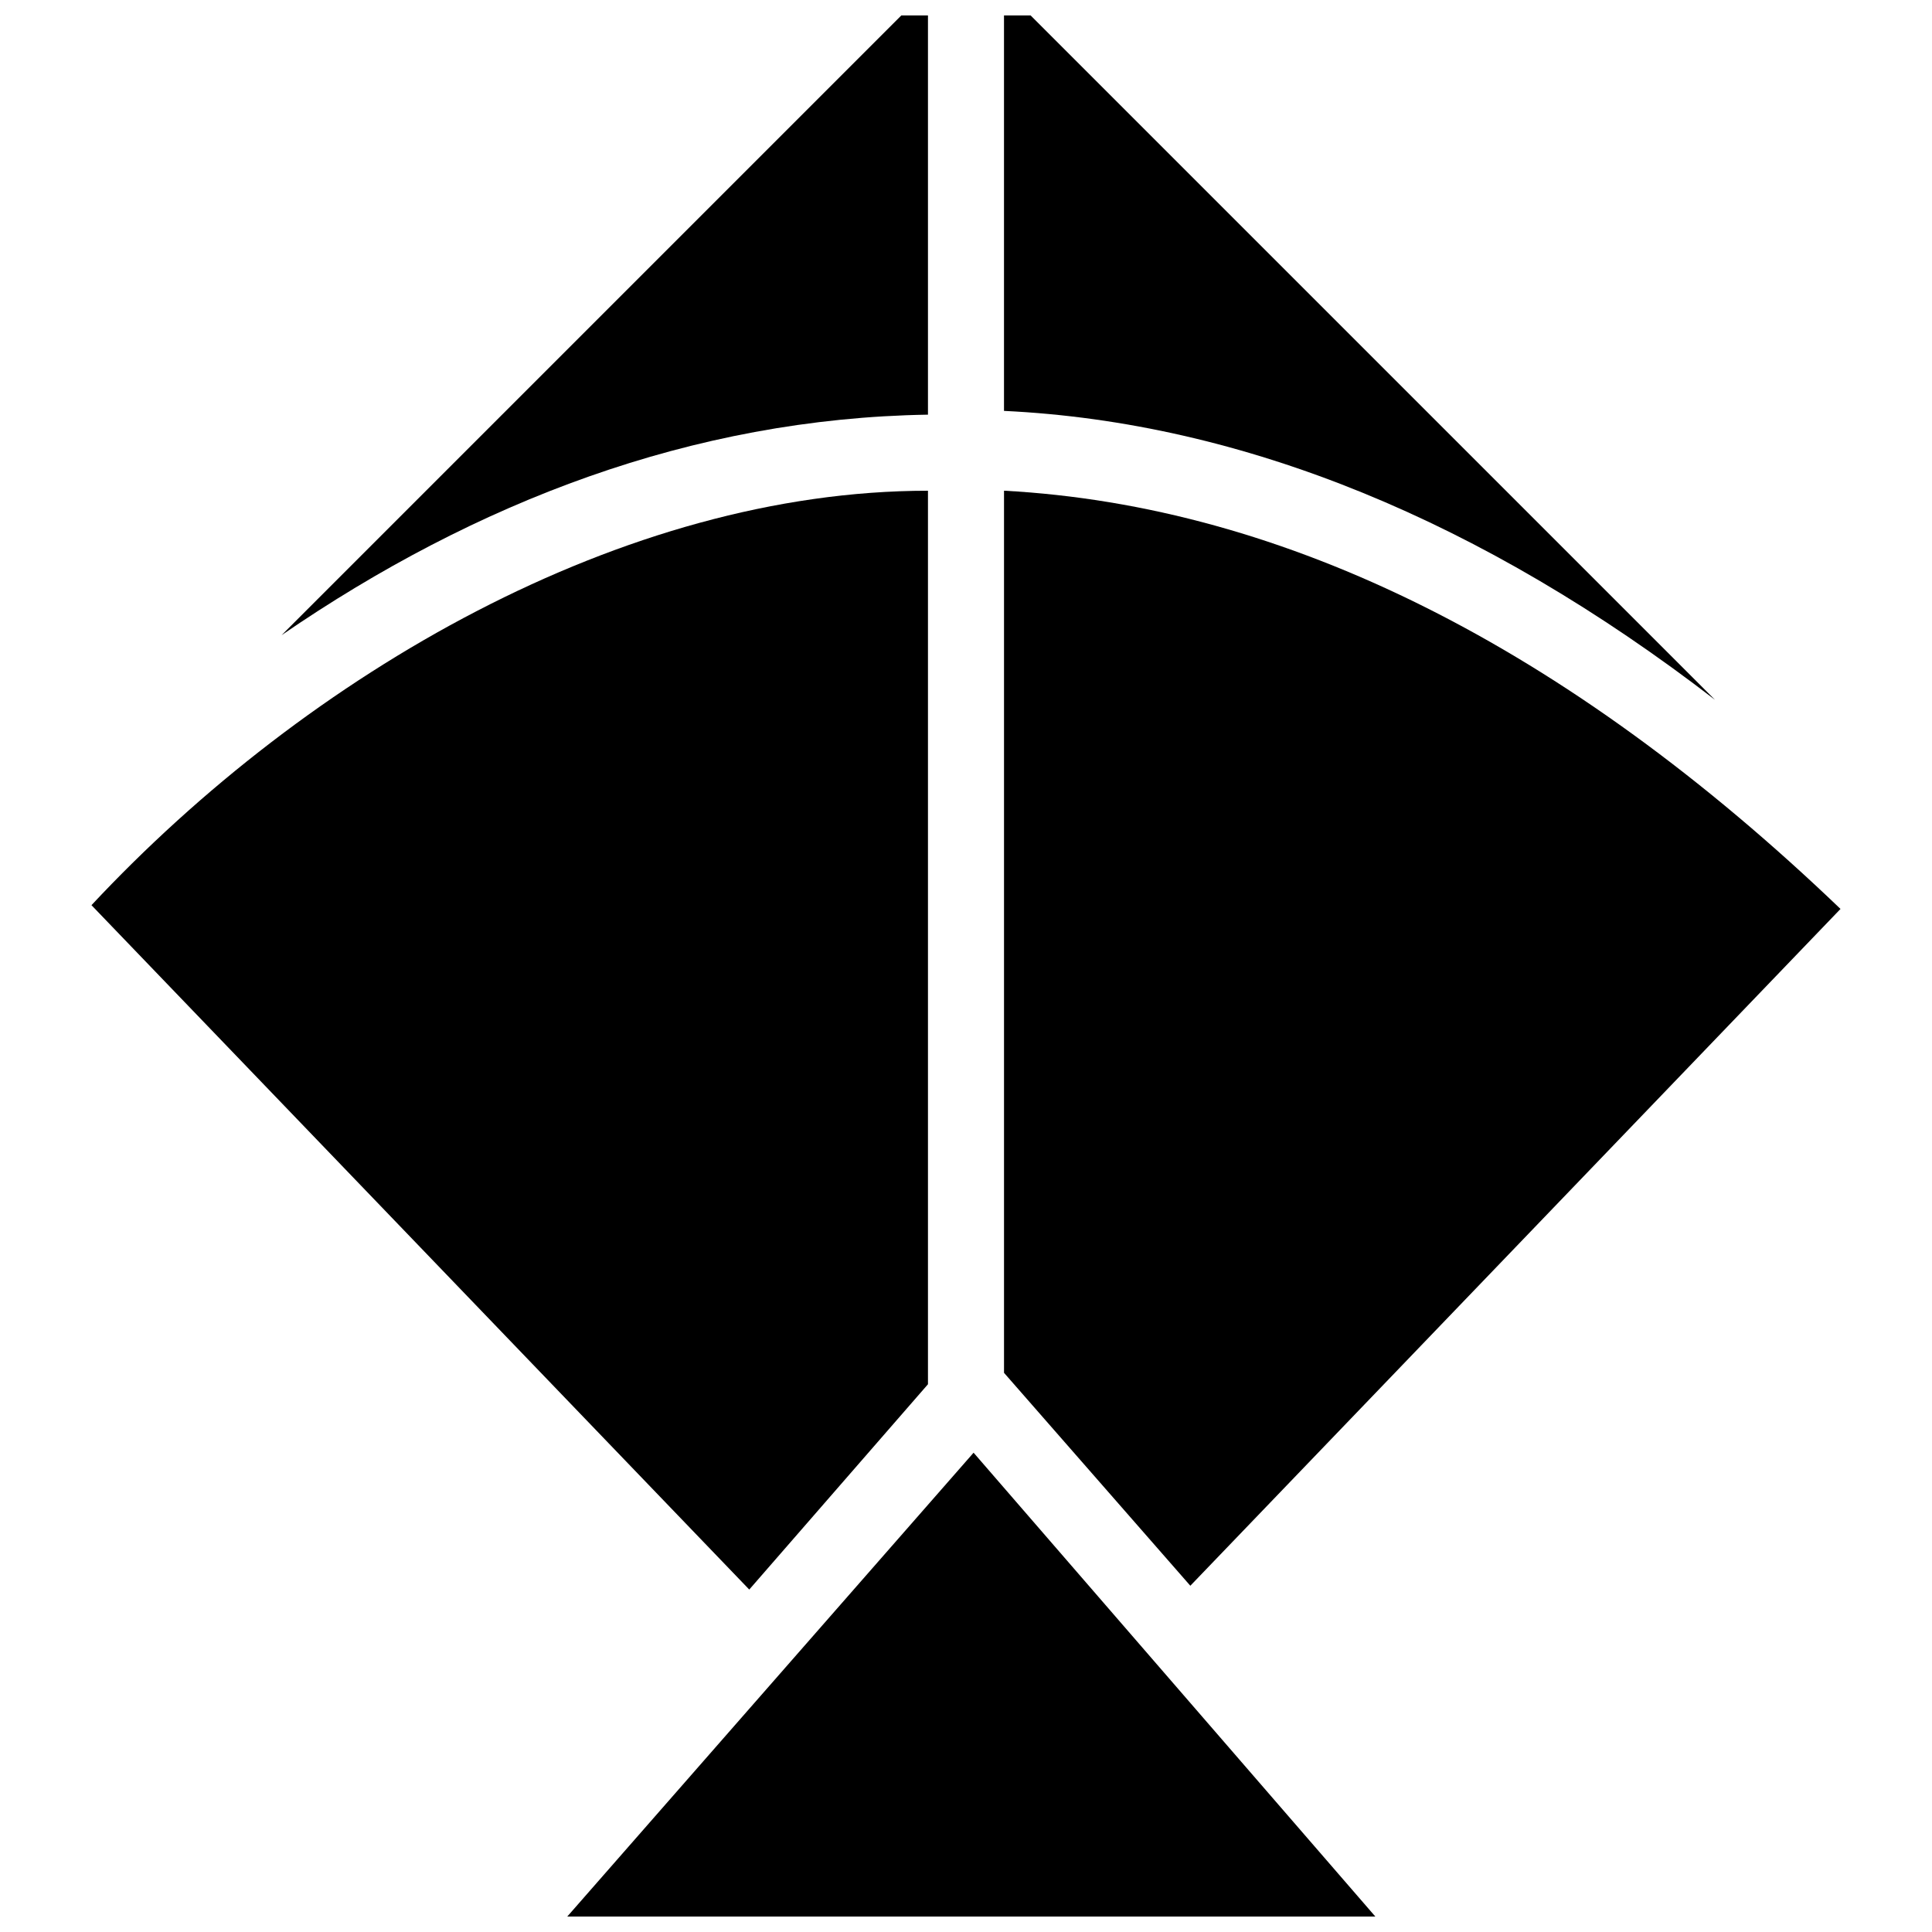 <?xml version="1.0" encoding="UTF-8"?>
<!-- Uploaded to: SVG Repo, www.svgrepo.com, Generator: SVG Repo Mixer Tools -->
<svg width="800px" height="800px" version="1.1" viewBox="144 144 512 512" xmlns="http://www.w3.org/2000/svg">
 <defs>
  <clipPath id="c">
   <path d="m218 148.09h172v164.91h-172z"/>
  </clipPath>
  <clipPath id="b">
   <path d="m410 148.09h189v181.91h-189z"/>
  </clipPath>
  <clipPath id="a">
   <path d="m288 528h225v123.9h-225z"/>
  </clipPath>
 </defs>
 <path d="m389.92 274.05v236.79l-47.359 54.41-174.32-181.37c57.434-61.465 141.07-109.83 221.68-109.83z"/>
 <g clip-path="url(#c)">
  <path d="m389.92 253.89v-112.86l-171.3 171.3c51.391-35.266 108.82-57.434 171.3-58.441z"/>
 </g>
 <path d="m631.75 384.88-172.3 179.36-49.375-56.43v-233.77c74.562 4.031 149.13 41.312 221.68 110.84z"/>
 <g clip-path="url(#b)">
  <path d="m410.07 141.04v111.85c63.48 3.023 126.96 29.223 188.43 76.578z"/>
 </g>
 <g clip-path="url(#a)">
  <path d="m288.15 658.96 113.86-129.98 110.84 127.97z"/>
 </g>
</svg>